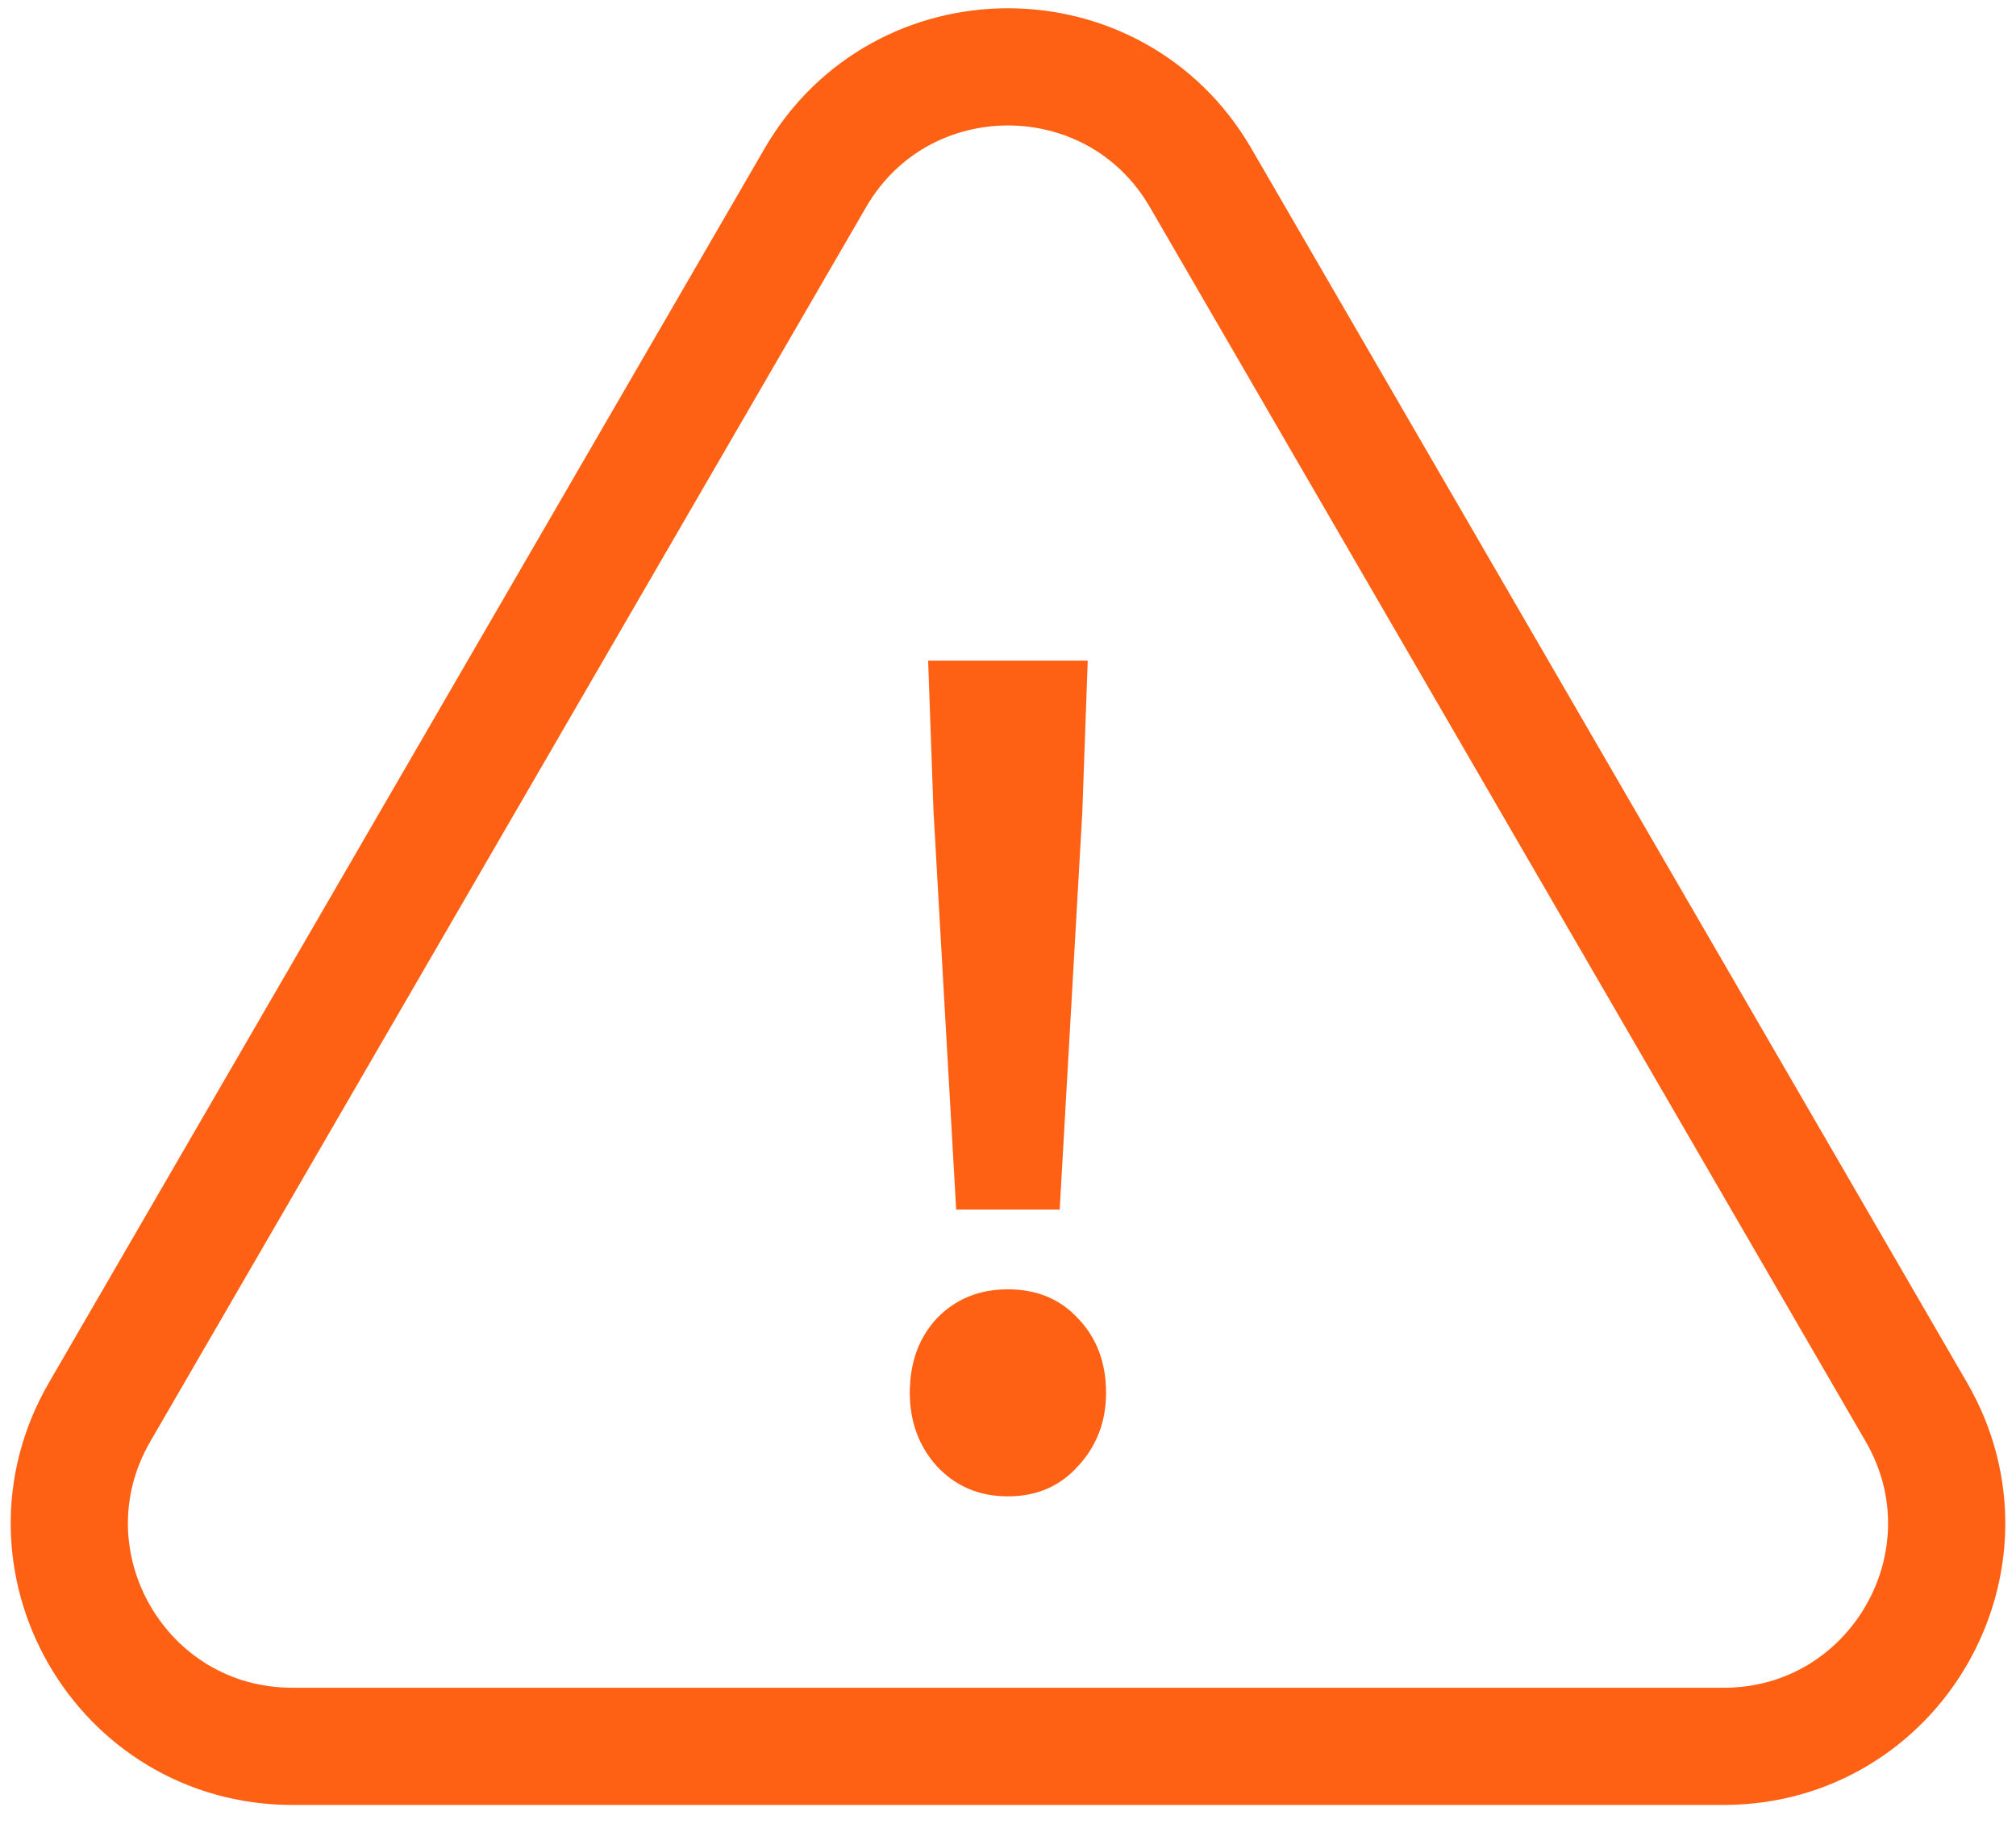 <svg width="86" height="78" viewBox="0 0 86 78" fill="none" xmlns="http://www.w3.org/2000/svg">
<g clip-path="url(#clip0_997_22631)">
<path d="M51.218 7.587L81.747 60.236C85.42 66.569 80.85 74.501 73.529 74.501H12.47C5.149 74.501 0.58 66.569 4.252 60.236L34.781 7.587C38.442 1.274 47.557 1.274 51.218 7.587Z" stroke="#FF6114" stroke-width="5"/>
<path d="M40.789 51.599L39.823 34.626L39.593 28.186H46.401L46.171 34.626L45.205 51.599H40.789ZM42.997 63.836C41.77 63.836 40.758 63.406 39.961 62.547C39.194 61.689 38.811 60.646 38.811 59.419C38.811 58.132 39.194 57.074 39.961 56.245C40.758 55.417 41.77 55.004 42.997 55.004C44.223 55.004 45.22 55.417 45.987 56.245C46.784 57.074 47.183 58.132 47.183 59.419C47.183 60.646 46.784 61.689 45.987 62.547C45.22 63.406 44.223 63.836 42.997 63.836Z" fill="#FF6114"/>
</g>
<defs>
<clipPath id="clip0_997_22631">
<rect width="86" height="78" fill="white"/>
</clipPath>
</defs>
</svg>
